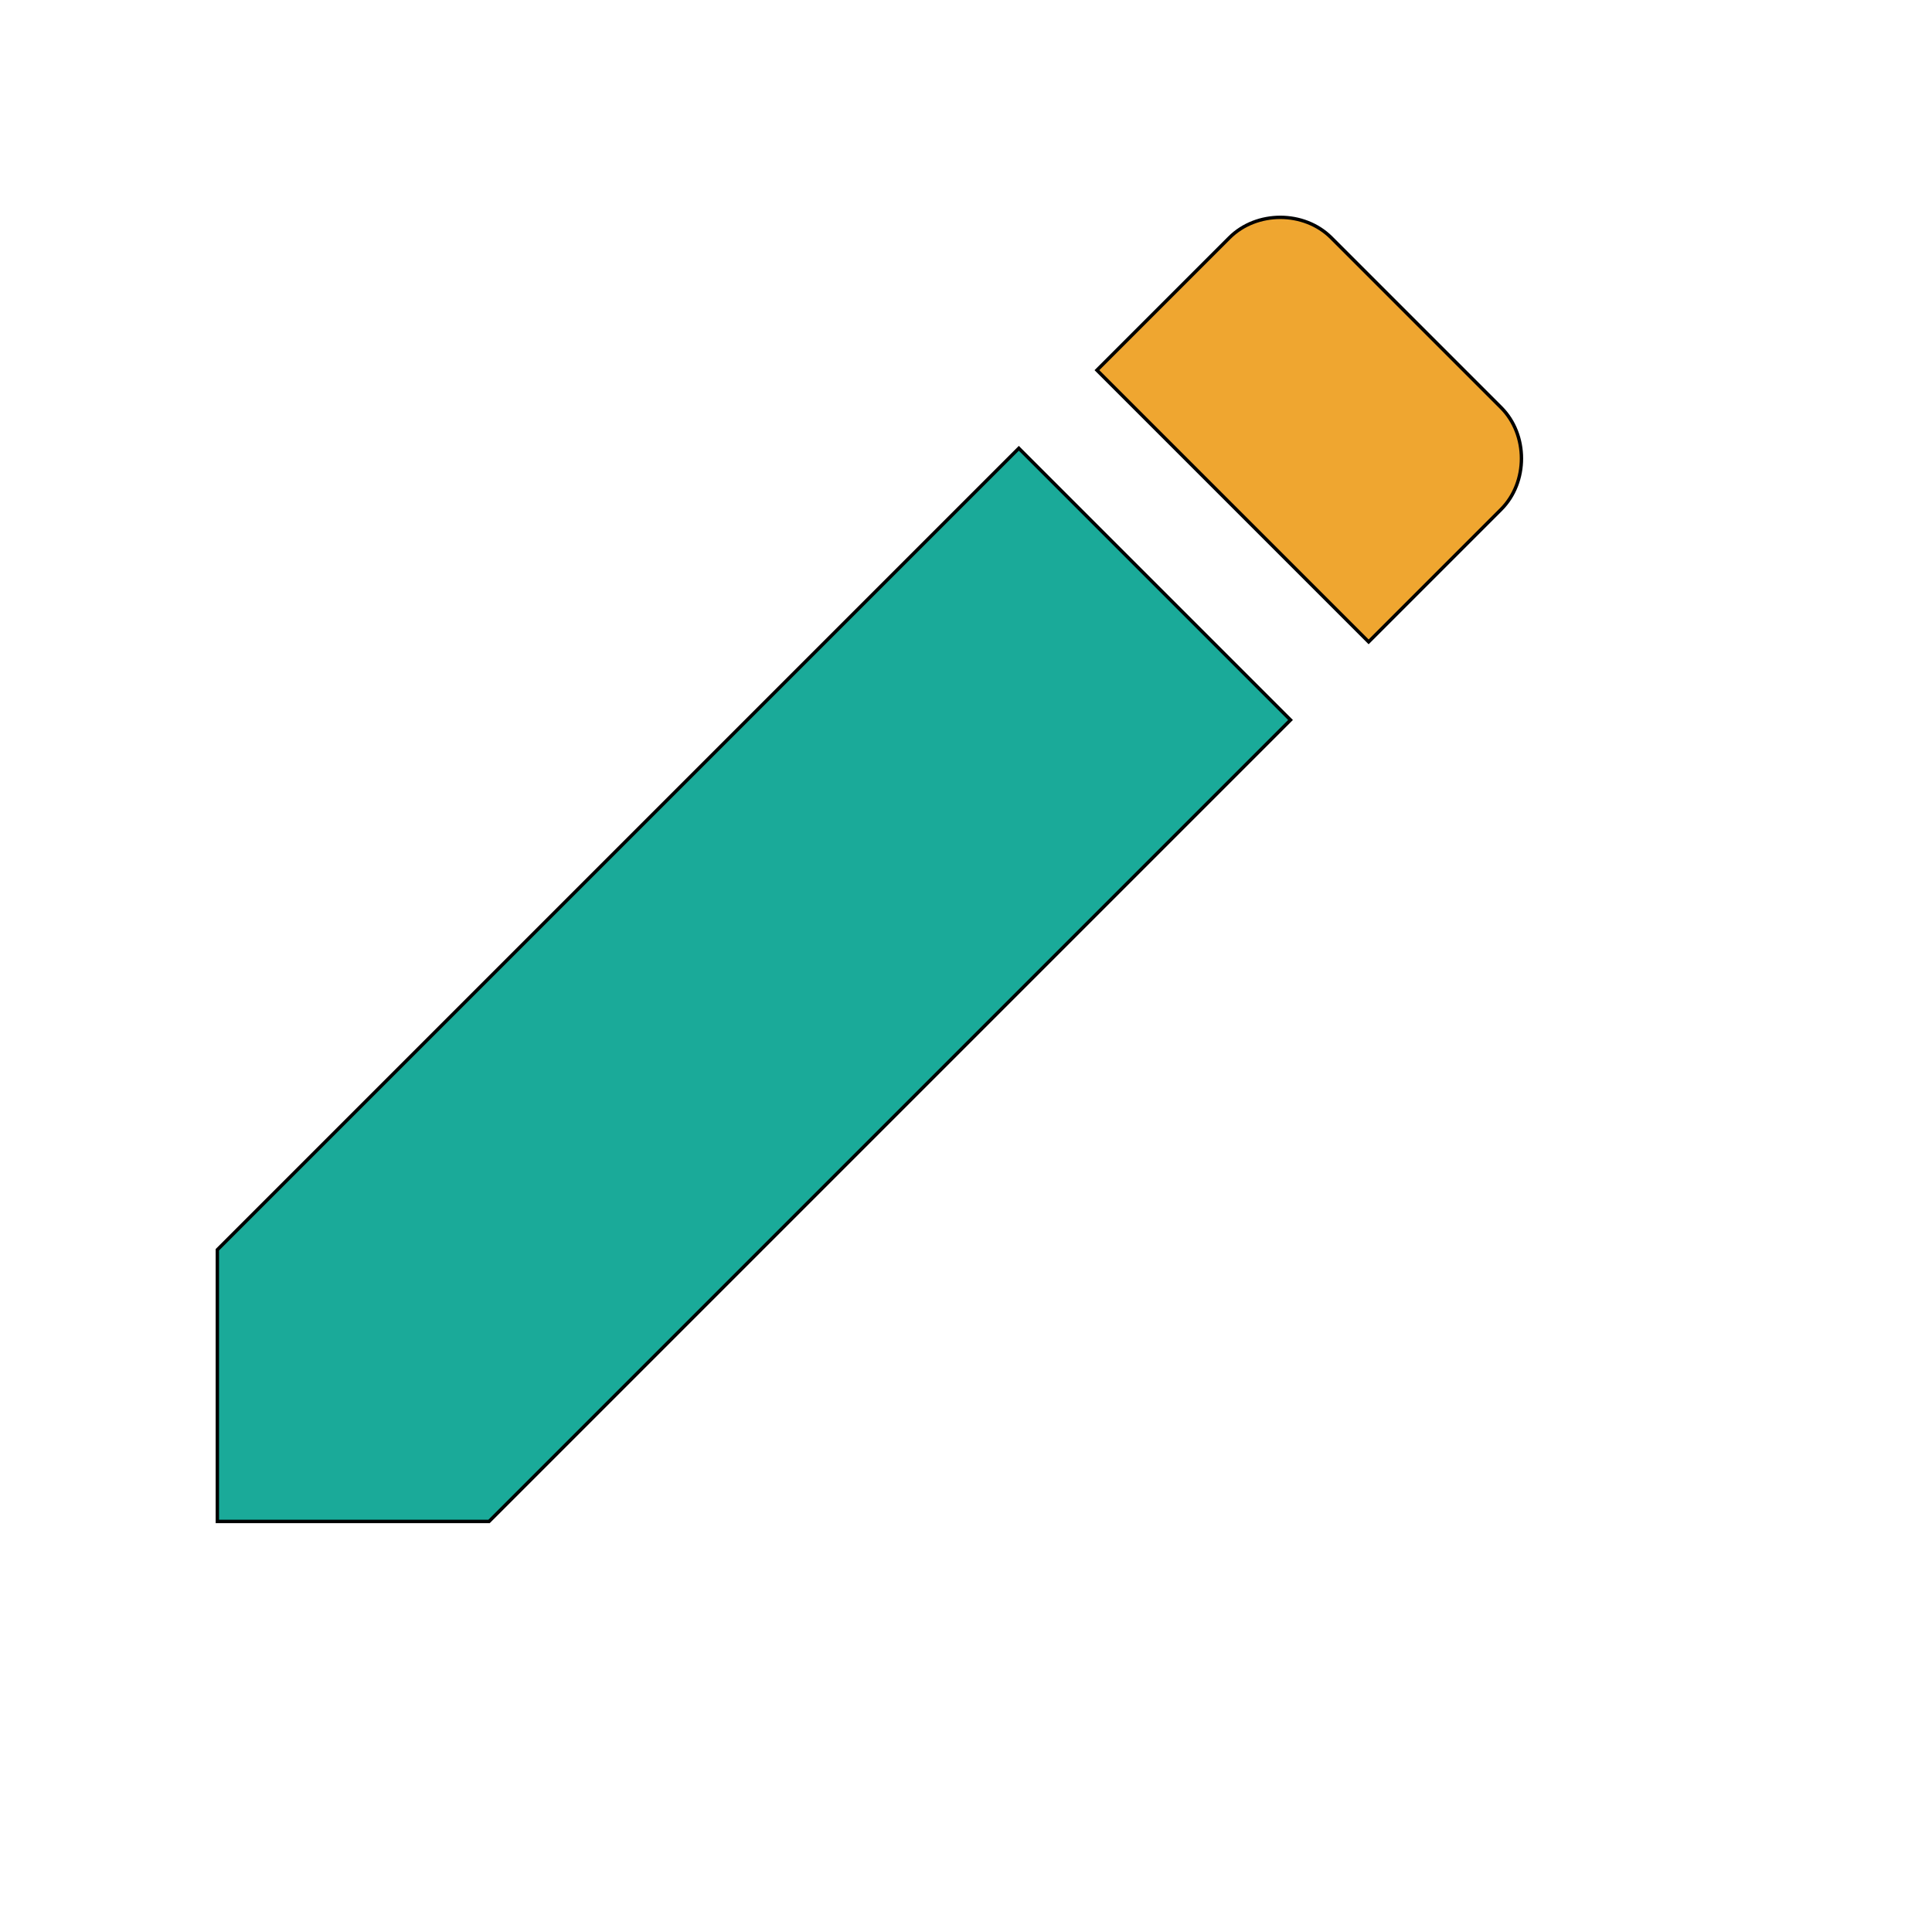 <svg id="th_wav_mode-edit" width="100%" height="100%" xmlns="http://www.w3.org/2000/svg" version="1.1" xmlns:xlink="http://www.w3.org/1999/xlink" xmlns:svgjs="http://svgjs.com/svgjs" preserveAspectRatio="xMidYMin slice" data-uid="wav_mode-edit" data-keyword="wav_mode-edit" viewBox="0 0 512 512" transform="matrix(0.9,0,0,0.9,0,0)" data-colors="[&quot;#281A13&quot;,&quot;#1AAA99&quot;,&quot;#EFA630&quot;]"><defs id="SvgjsDefs17882" fill="#281a13"></defs><path id="th_wav_mode-edit_0" d="M64 368L64 448L144 448L380 212L300 132Z " fill-rule="evenodd" fill="#1aaa99" stroke-width="1" stroke="#000000"></path><path id="th_wav_mode-edit_1" d="M442 150C450 142 450 128 442 120L392 70C384 62 370 62 362 70L323 109L403 189Z " fill-rule="evenodd" fill="#efa630" stroke-width="1" stroke="#000000"></path></svg>
